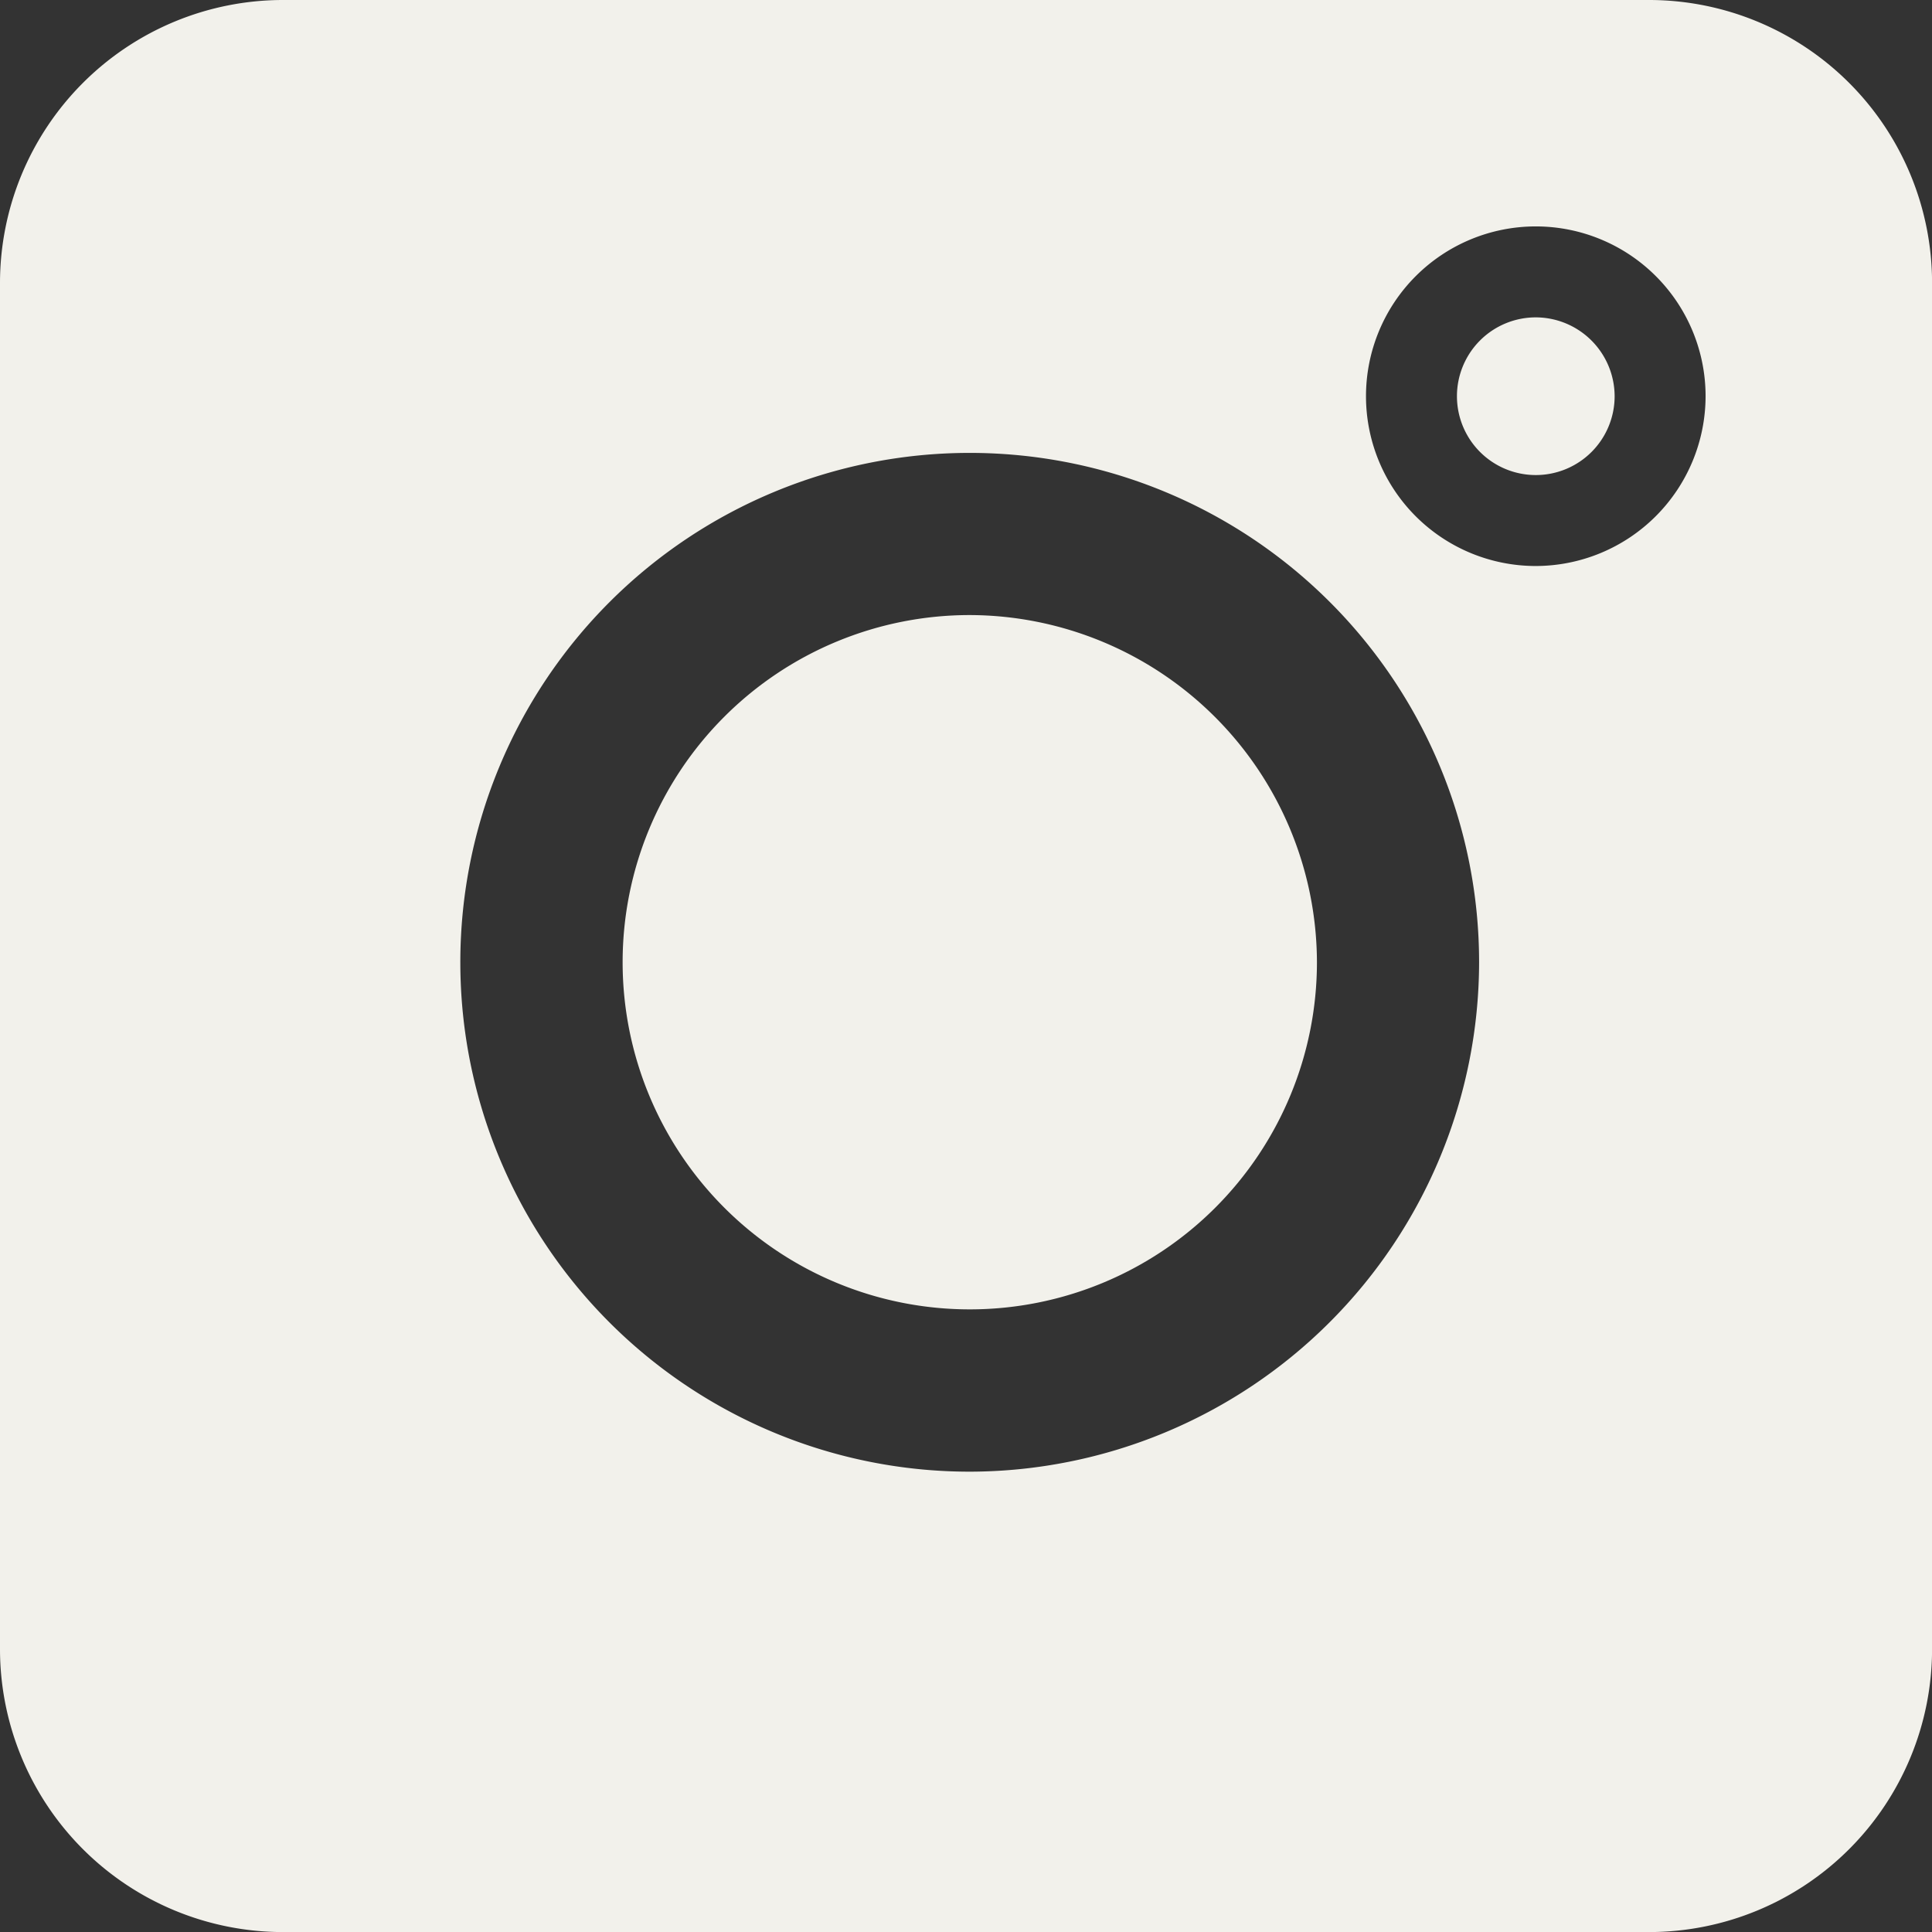 <?xml version="1.0" encoding="UTF-8"?> <svg xmlns="http://www.w3.org/2000/svg" id="_025-instagram-b" data-name="025-instagram-b" width="28.867" height="28.867" viewBox="0 0 28.867 28.867"><rect x="0" y="0" width="28.867" height="28.867" fill="#333333" stroke="none"/><path id="Pfad_133" data-name="Pfad 133" d="M24.639,0H4.229A4.23,4.23,0,0,0,0,4.229v20.41a4.23,4.23,0,0,0,4.229,4.229h20.41a4.23,4.23,0,0,0,4.229-4.229V4.229A4.23,4.23,0,0,0,24.639,0ZM14.49,21.989A7.611,7.611,0,1,1,22.1,14.377,7.623,7.623,0,0,1,14.49,21.989ZM22.947,8.457A2.537,2.537,0,1,1,25.484,5.92,2.541,2.541,0,0,1,22.947,8.457Z" fill="#f2f1eb"></path><path id="Pfad_134" data-name="Pfad 134" d="M387.278,84.1a1.178,1.178,0,1,0,1.178,1.178A1.181,1.181,0,0,0,387.278,84.1Z" transform="translate(-364.331 -79.358)" fill="#f2f1eb"></path><path id="Pfad_135" data-name="Pfad 135" d="M170.187,163a5.187,5.187,0,1,0,5.187,5.187A5.2,5.2,0,0,0,170.187,163Z" transform="translate(-155.697 -153.81)" fill="#f2f1eb"></path></svg> 